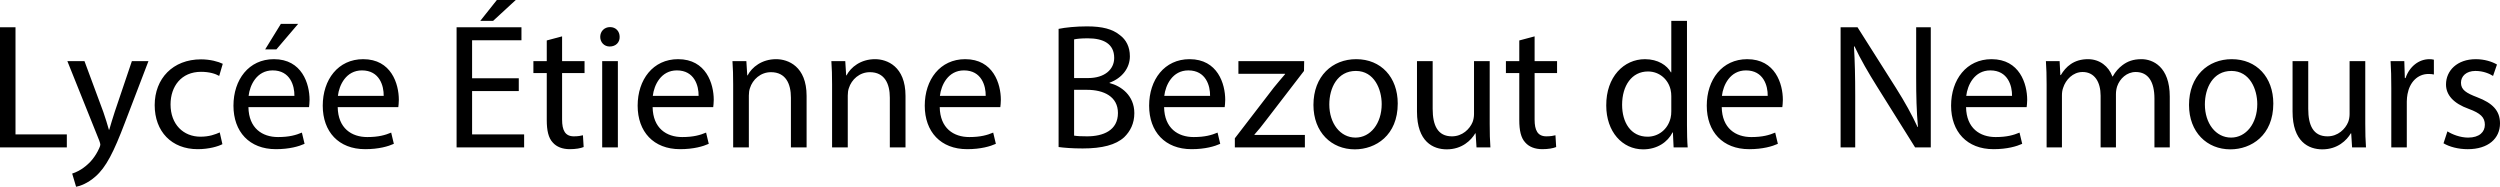 <svg xmlns="http://www.w3.org/2000/svg" width="3212.499" height="240" viewBox="0 0 3212.499 240"><path d="M19.923 35.036H0V189.39h85.878V172.67H19.923V35.036zm127.558 108.552c-2.75 8.013-5.04 16.488-7.1 23.129h-.458c-1.833-6.641-4.58-15.344-7.1-22.673L108.55 78.55H86.564l40.992 102.136c.917 2.52 1.374 4.123 1.374 5.267 0 1.146-.687 2.749-1.602 4.81-4.581 10.306-11.45 18.093-16.947 22.441-5.955 5.039-12.596 8.247-17.633 9.85L97.785 240c5.038-.915 14.886-4.351 24.734-13.054 13.74-11.908 23.587-31.375 38.014-69.388l30.23-79.008h-21.297l-21.985 65.038zm110.838-51.297c10.993 0 18.55 2.518 23.36 5.267l4.58-15.575c-5.495-2.746-16.03-5.723-27.94-5.723-36.182 0-59.542 24.731-59.542 58.854 0 33.892 21.756 56.565 55.19 56.565 14.887 0 26.567-3.665 31.834-6.413l-3.435-15.113c-5.726 2.517-13.282 5.494-24.734 5.494-21.985 0-38.474-15.8-38.474-41.449 0-23.13 13.742-41.907 39.161-41.907zm93.666-16.262c-32.29 0-51.985 26.337-51.985 59.772 0 33.433 20.38 55.878 54.503 55.878 17.635 0 29.773-3.665 36.871-6.87l-3.434-14.428c-7.558 3.205-16.261 5.726-30.688 5.726-20.153 0-37.557-11.22-38.016-38.476H397.1c.228-2.058.687-5.266.687-9.387 0-20.38-9.62-52.215-45.802-52.215zm26.337 47.177h-58.857c1.603-13.968 10.535-32.748 30.916-32.748 22.672 0 28.169 19.923 27.94 32.748zm4.809-92.521h-22.215l-20.153 32.75h14.427l27.94-32.75zm83.587 45.344c-32.29 0-51.986 26.337-51.986 59.772 0 33.433 20.381 55.878 54.504 55.878 17.635 0 29.772-3.665 36.87-6.87l-3.434-14.428c-7.558 3.205-16.26 5.726-30.688 5.726-20.152 0-37.556-11.22-38.016-38.476h77.865c.228-2.058.687-5.266.687-9.387 0-20.38-9.62-52.215-45.802-52.215zm26.336 47.177h-58.856c1.602-13.968 10.535-32.748 30.916-32.748 22.672 0 28.168 19.923 27.94 32.748zm113.583-6.184h60.001v-16.487h-60v-48.78h63.435V35.035h-83.36V189.39h86.795V172.67h-66.87v-55.648zM662.745 0H638.47l-21.298 26.792h16.489L662.745 0zm59.542 46.716l-19.696 5.266V78.55h-17.176v15.344h17.176v60.456c0 13.054 2.062 22.9 7.786 28.857 4.81 5.495 12.367 8.472 21.757 8.472 7.786 0 13.97-1.144 17.862-2.75l-.915-15.112c-2.52.687-6.413 1.374-11.68 1.374-11.22 0-15.114-7.787-15.114-21.529V93.894h28.855V78.55h-28.855V46.716zm51.526 142.673h20.153V78.55h-20.153v110.839zm10.076-154.581c-7.329 0-12.595 5.498-12.595 12.595 0 6.872 5.038 12.367 12.137 12.367 8.016 0 13.053-5.495 12.825-12.367 0-7.097-4.81-12.595-12.367-12.595zm87.48 41.221c-32.29 0-51.985 26.337-51.985 59.772 0 33.433 20.381 55.878 54.503 55.878 17.636 0 29.773-3.665 36.872-6.87l-3.435-14.428c-7.558 3.205-16.26 5.726-30.688 5.726-20.153 0-37.557-11.22-38.016-38.476h77.864c.228-2.058.688-5.266.688-9.387 0-20.38-9.62-52.215-45.802-52.215zm26.337 47.177H838.85c1.602-13.968 10.535-32.748 30.916-32.748 22.672 0 28.168 19.923 27.94 32.748zm99.615-47.177c-18.32 0-31.145 10.305-36.642 20.842h-.457l-1.145-18.321h-17.863c.687 9.159.916 18.549.916 30v80.839h20.153v-66.642c0-3.435.458-6.868 1.373-9.389 3.436-11.22 13.742-20.61 27.024-20.61 19.008 0 25.65 14.884 25.65 32.747v63.894h20.152v-66.183c0-38.015-23.817-47.177-39.16-47.177zm127.098 0c-18.32 0-31.145 10.305-36.642 20.842h-.457l-1.145-18.321h-17.863c.687 9.159.917 18.549.917 30v80.839h20.152v-66.642c0-3.435.458-6.868 1.373-9.389 3.436-11.22 13.742-20.61 27.024-20.61 19.008 0 25.65 14.884 25.65 32.747v63.894h20.152v-66.183c0-38.015-23.817-47.177-39.16-47.177zm115.88 0c-32.291 0-51.986 26.337-51.986 59.772 0 33.433 20.38 55.878 54.503 55.878 17.635 0 29.772-3.665 36.871-6.87l-3.434-14.428c-7.558 3.205-16.261 5.726-30.688 5.726-20.153 0-37.557-11.22-38.016-38.476h77.864c.228-2.058.687-5.266.687-9.387 0-20.38-9.62-52.215-45.802-52.215zm26.336 47.177h-58.857c1.603-13.968 10.535-32.748 30.916-32.748 22.672 0 28.169 19.923 27.94 32.748zm159.155-16.489v-.456c16.26-5.957 26.108-19.008 26.108-33.896 0-12.136-4.81-21.298-12.826-27.252-9.618-7.787-22.442-11.22-42.366-11.22-13.97 0-27.71 1.374-36.412 3.205V188.93c6.641.918 17.175 1.833 30.916 1.833 25.192 0 42.596-4.58 53.36-14.428 7.786-7.557 13.053-17.634 13.053-30.916 0-22.9-17.176-35.038-31.833-38.702zm-45.572-56.106c3.206-.687 8.473-1.374 17.633-1.374 20.153 0 33.893 7.097 33.893 25.19 0 14.884-12.365 25.877-33.435 25.877h-18.091V50.61zm16.718 124.58c-7.1 0-12.826-.23-16.718-.918V115.42h16.488c21.756 0 39.848 8.701 39.848 29.77 0 22.442-19.008 30.001-39.618 30.001zm131.679-99.162c-32.29 0-51.986 26.337-51.986 59.772 0 33.433 20.381 55.878 54.504 55.878 17.635 0 29.772-3.665 36.87-6.87l-3.434-14.428c-7.558 3.205-16.26 5.726-30.688 5.726-20.152 0-37.557-11.22-38.016-38.476h77.865c.228-2.058.687-5.266.687-9.387 0-20.38-9.62-52.215-45.802-52.215zm26.336 47.177h-58.856c1.602-13.968 10.535-32.748 30.916-32.748 22.672 0 28.168 19.923 27.94 32.748zm57.018 49.696c5.039-5.726 9.618-11.224 14.2-17.406l49.466-64.35.228-12.596h-84.503v16.26h60v.458c-5.039 5.954-9.618 11.221-14.429 17.175l-50.152 65.266v11.68h90.002v-16.031h-64.812v-.456zm130.767-96.873c-30.688 0-54.963 21.757-54.963 58.856 0 35.037 23.129 57.022 53.13 57.022 26.795 0 55.19-17.862 55.19-58.855 0-33.891-21.526-57.023-53.357-57.023zm-.918 100.765c-19.693 0-33.665-18.321-33.665-42.596 0-21.068 10.308-43.053 34.124-43.053 23.818 0 33.205 23.816 33.205 42.594 0 24.962-14.425 43.055-33.664 43.055zm172.444-98.244h-20.152v68.015c0 3.664-.687 7.329-1.833 10.305-3.665 8.931-13.055 18.321-26.565 18.321-18.32 0-24.734-14.2-24.734-35.27V78.55h-20.151v64.807c0 38.932 20.839 48.55 38.244 48.55 19.695 0 31.375-11.677 36.642-20.611h.456l1.146 18.093h17.862c-.687-8.703-.915-18.78-.915-30.229V78.55zm57.711-31.834l-19.695 5.266V78.55H1935.1v15.344h17.178v60.456c0 13.054 2.061 22.9 7.784 28.857 4.81 5.495 12.367 8.472 21.757 8.472 7.788 0 13.97-1.144 17.865-2.75l-.918-15.112c-2.518.687-6.41 1.374-11.68 1.374-11.22 0-15.113-7.787-15.113-21.529V93.894h28.854V78.55h-28.854V46.716zm195.797-19.924h-20.151v66.184h-.46c-5.038-8.931-16.486-16.947-33.436-16.947-27.02 0-49.924 22.672-49.693 59.544 0 33.661 20.61 56.334 47.403 56.334 18.093 0 31.603-9.387 37.788-21.754h.46l.915 19.236h18.09c-.685-7.557-.916-18.78-.916-28.626V26.793zm-20.151 116.11c0 3.204-.231 5.953-.918 8.699-3.665 15.116-16.028 24.046-29.542 24.046-21.757 0-32.75-18.548-32.75-40.993 0-24.5 12.368-42.822 33.21-42.822 15.112 0 26.105 10.534 29.082 23.36.687 2.518.918 5.954.918 8.47v19.24zm97.558-66.873c-32.29 0-51.986 26.337-51.986 59.772 0 33.433 20.38 55.878 54.504 55.878 17.633 0 29.773-3.665 36.87-6.87l-3.433-14.428c-7.56 3.205-16.263 5.726-30.688 5.726-20.155 0-37.557-11.22-38.016-38.476h77.863c.228-2.058.687-5.266.687-9.387 0-20.38-9.618-52.215-45.801-52.215zm26.336 47.177h-58.857c1.602-13.968 10.536-32.748 30.916-32.748 22.672 0 28.17 19.923 27.941 32.748zm190.759-23.586c0 24.042.46 42.822 2.29 63.432l-.456.228c-7.329-15.8-16.262-32.059-27.711-50.15l-49.468-78.094h-21.754V189.39h18.777v-65.955c0-25.648-.456-44.197-1.602-63.664l.687-.228c7.787 16.718 18.093 34.352 28.854 51.526l49.009 78.32h20.154V35.037h-18.78V99.62zm96.868-23.59c-32.29 0-51.986 26.336-51.986 59.77 0 33.434 20.383 55.879 54.507 55.879 17.633 0 29.77-3.665 36.87-6.87l-3.437-14.428c-7.556 3.205-16.259 5.726-30.688 5.726-20.15 0-37.556-11.22-38.016-38.476h77.866c.228-2.058.688-5.266.688-9.387 0-20.38-9.619-52.215-45.804-52.215zm26.336 47.176h-58.854c1.602-13.968 10.533-32.748 30.915-32.748 22.673 0 28.17 19.923 27.94 32.748zm166.26-47.177c-10.534 0-17.862 2.75-24.504 7.788-4.582 3.436-8.933 8.243-12.367 14.428h-.459c-4.807-13.054-16.259-22.216-31.375-22.216-18.32 0-28.626 9.85-34.808 20.383h-.687l-.915-17.862h-17.634c.687 9.159.915 18.549.915 30v80.839h19.696v-66.87c0-3.435.456-6.871 1.602-9.848 3.205-10.074 12.367-20.151 24.962-20.151 15.344 0 23.129 12.823 23.129 30.455v66.414h19.695v-68.471c0-3.665.687-7.329 1.605-10.078 3.433-9.849 12.364-18.32 23.816-18.32 16.259 0 24.047 12.823 24.047 34.119v62.75h19.695V124.12c0-38.474-21.757-48.092-36.414-48.092zm116.11 0c-30.689 0-54.963 21.757-54.963 58.856 0 35.037 23.128 57.022 53.129 57.022 26.795 0 55.194-17.862 55.194-58.855 0-33.891-21.53-57.023-53.36-57.023zm-.916 100.765c-19.695 0-33.665-18.321-33.665-42.596 0-21.068 10.306-43.053 34.121-43.053 23.819 0 33.209 23.816 33.209 42.594 0 24.962-14.429 43.055-33.665 43.055zm172.441-98.244h-20.151v68.015c0 3.664-.688 7.329-1.834 10.305-3.664 8.931-13.051 18.321-26.564 18.321-18.321 0-24.734-14.2-24.734-35.27V78.55h-20.152v64.807c0 38.932 20.839 48.55 38.244 48.55 19.696 0 31.375-11.677 36.642-20.611h.46l1.143 18.093h17.864c-.687-8.703-.918-18.78-.918-30.229V78.55zm51.754 21.754h-.915l-.687-21.754h-17.634c.684 10.305.916 21.526.916 34.58v76.259h19.923v-59.086c0-3.433.46-6.641.915-9.385 2.75-15.116 12.826-25.88 27.024-25.88 2.749 0 4.81.23 6.872.686V76.716c-1.833-.456-3.436-.687-5.726-.687-13.513 0-25.649 9.39-30.688 24.275zm92.292 24.732c-14.429-5.493-21.07-9.616-21.07-18.775 0-8.247 6.641-15.116 18.549-15.116 10.305 0 18.32 3.664 22.672 6.413l5.039-14.657c-6.185-3.664-16.031-6.872-27.252-6.872-23.818 0-38.244 14.657-38.244 32.522 0 13.282 9.387 24.273 29.313 31.37 14.885 5.498 20.61 10.764 20.61 20.383 0 9.162-6.871 16.49-21.528 16.49-10.074 0-20.61-4.124-26.564-8.016l-5.039 15.344c7.787 4.58 19.008 7.557 31.147 7.557 26.336 0 41.449-13.742 41.449-33.206 0-16.49-9.846-26.108-29.082-33.437z"/></svg>